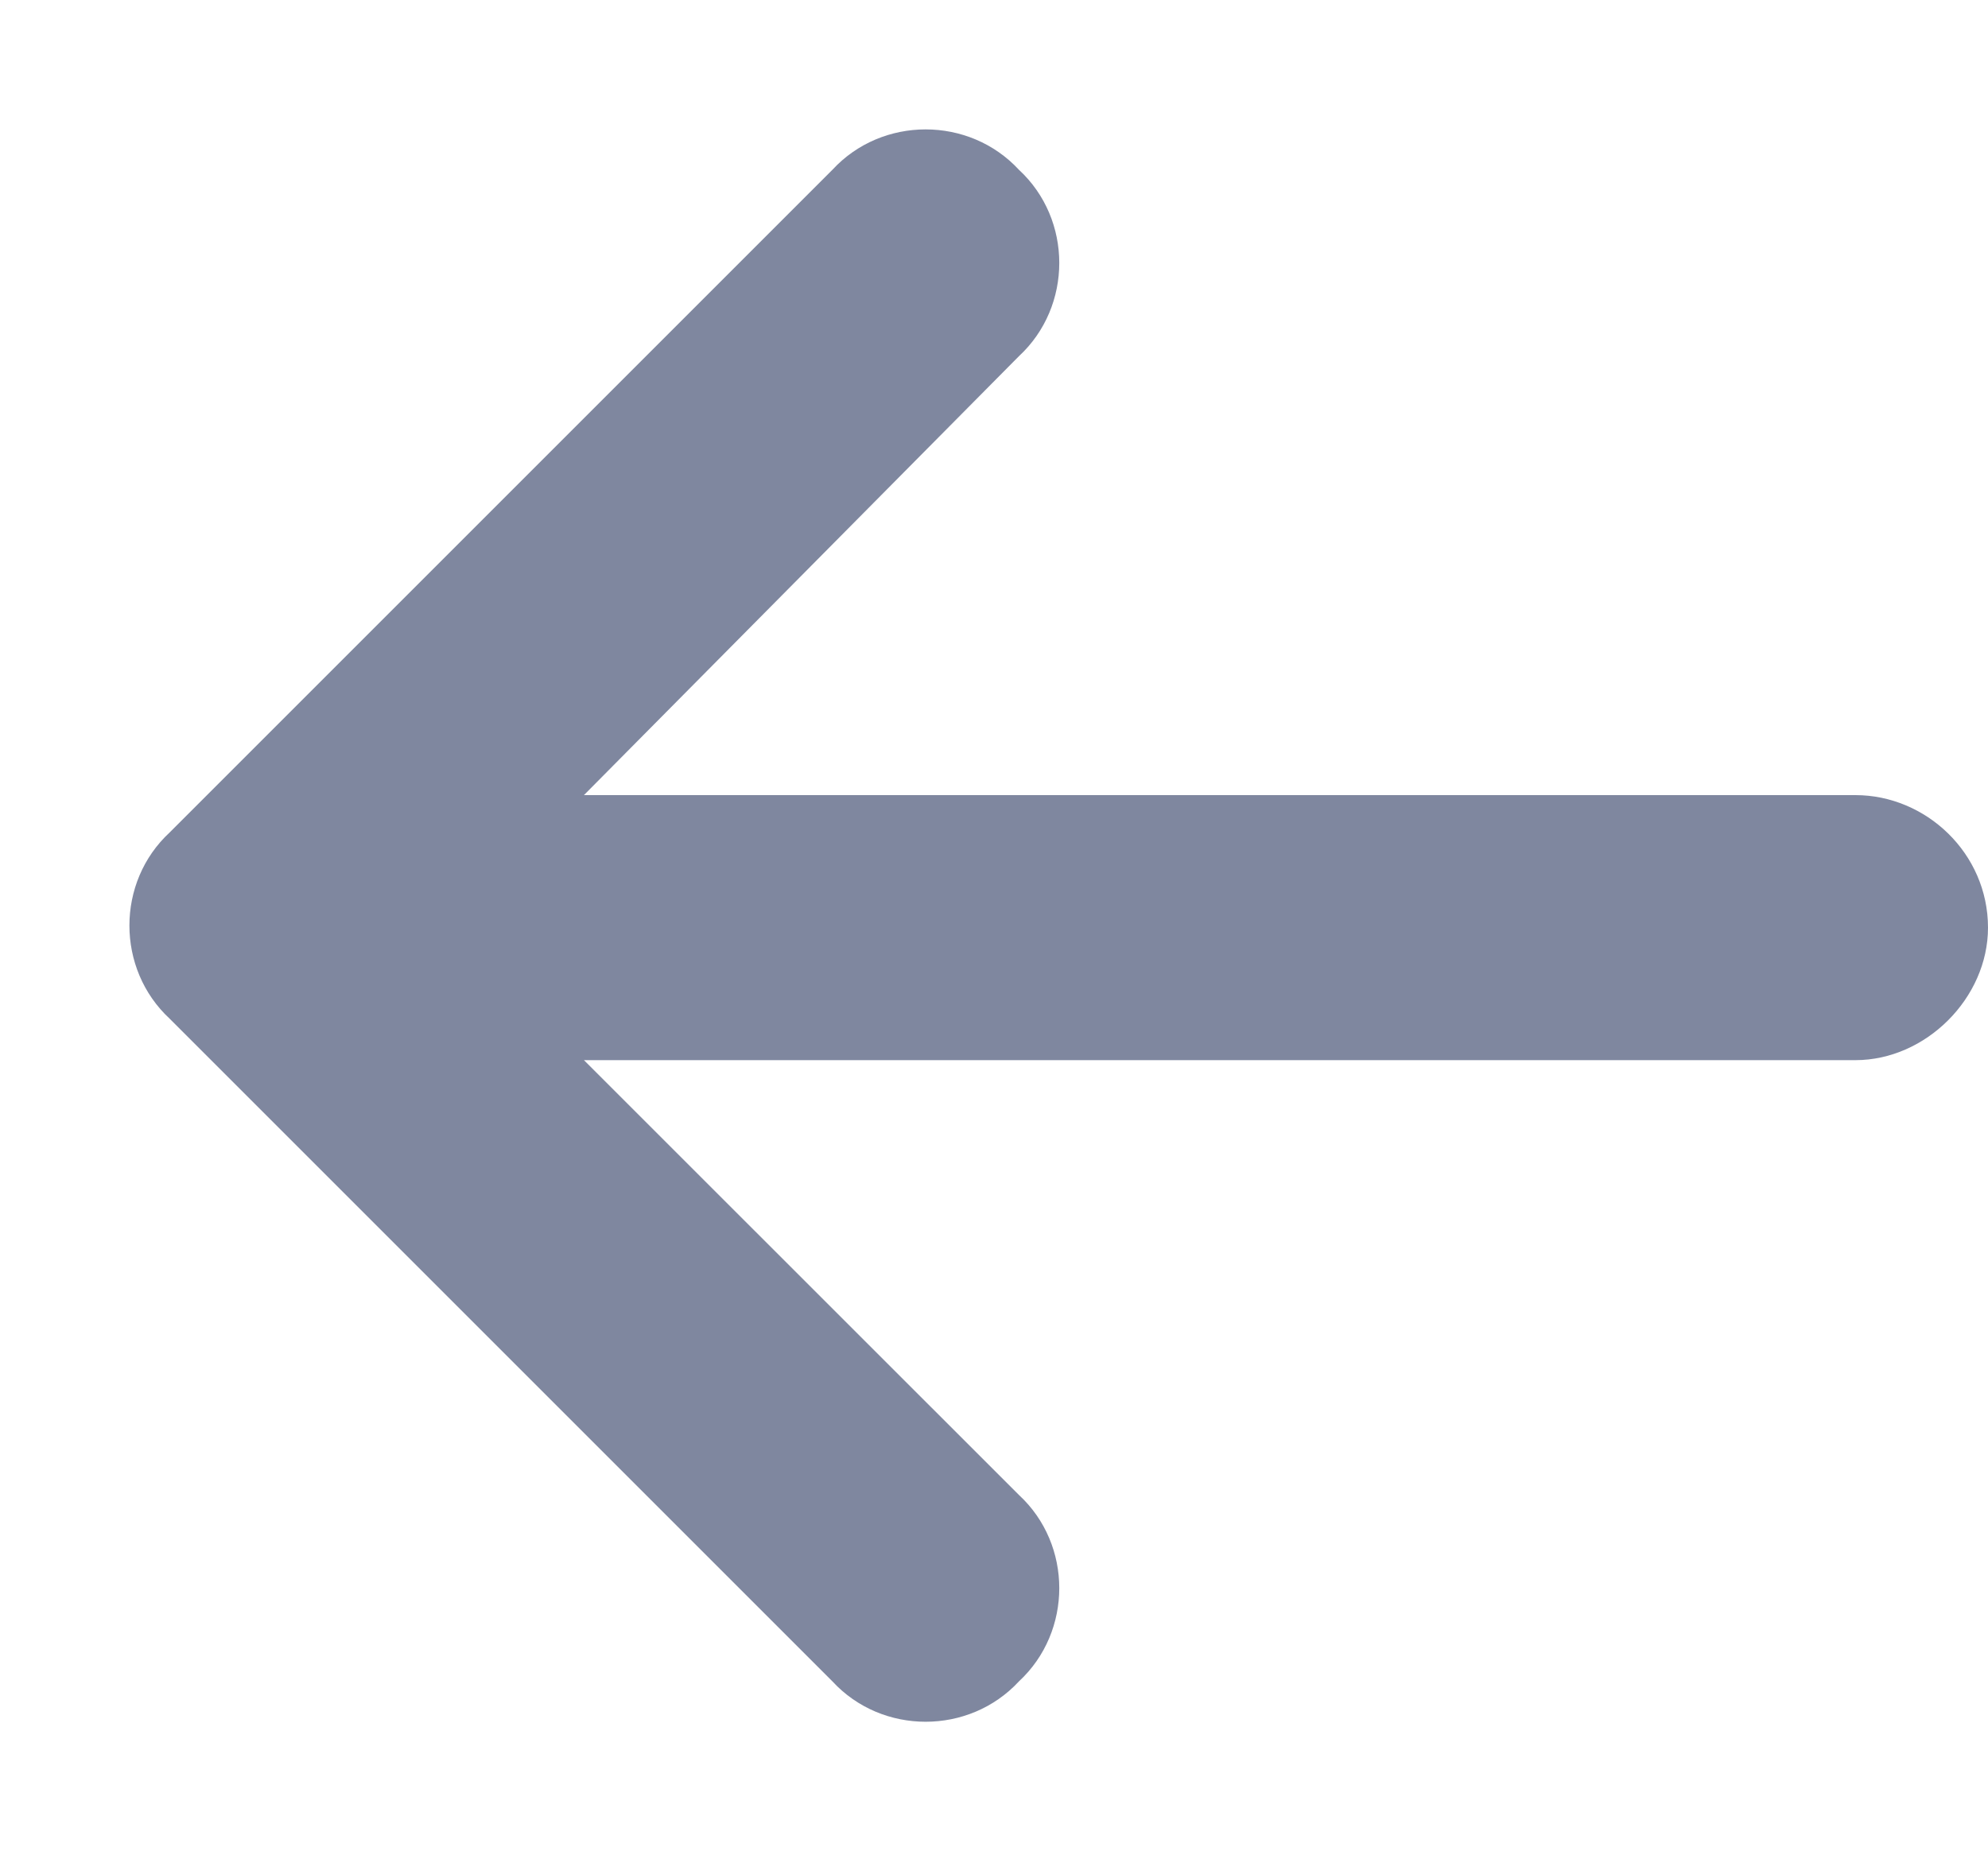 <svg xmlns="http://www.w3.org/2000/svg" viewBox="0 0 15 14" width="15" height="14"><g xmlns="http://www.w3.org/2000/svg" transform="matrix(0 1 -1 0 15 -0)"><path opacity="0.5" d="M6.281 13.719C6.656 14.125 7.312 14.125 7.688 13.719L12.688 8.719C13.094 8.344 13.094 7.688 12.688 7.312C12.312 6.906 11.656 6.906 11.281 7.312L8 10.594V1C8 0.469 7.531 0 7 0C6.438 0 6 0.469 6 1V10.594L2.688 7.312C2.312 6.906 1.656 6.906 1.281 7.312C0.875 7.688 0.875 8.344 1.281 8.719L6.281 13.719Z" fill="#001141" /></g></svg>